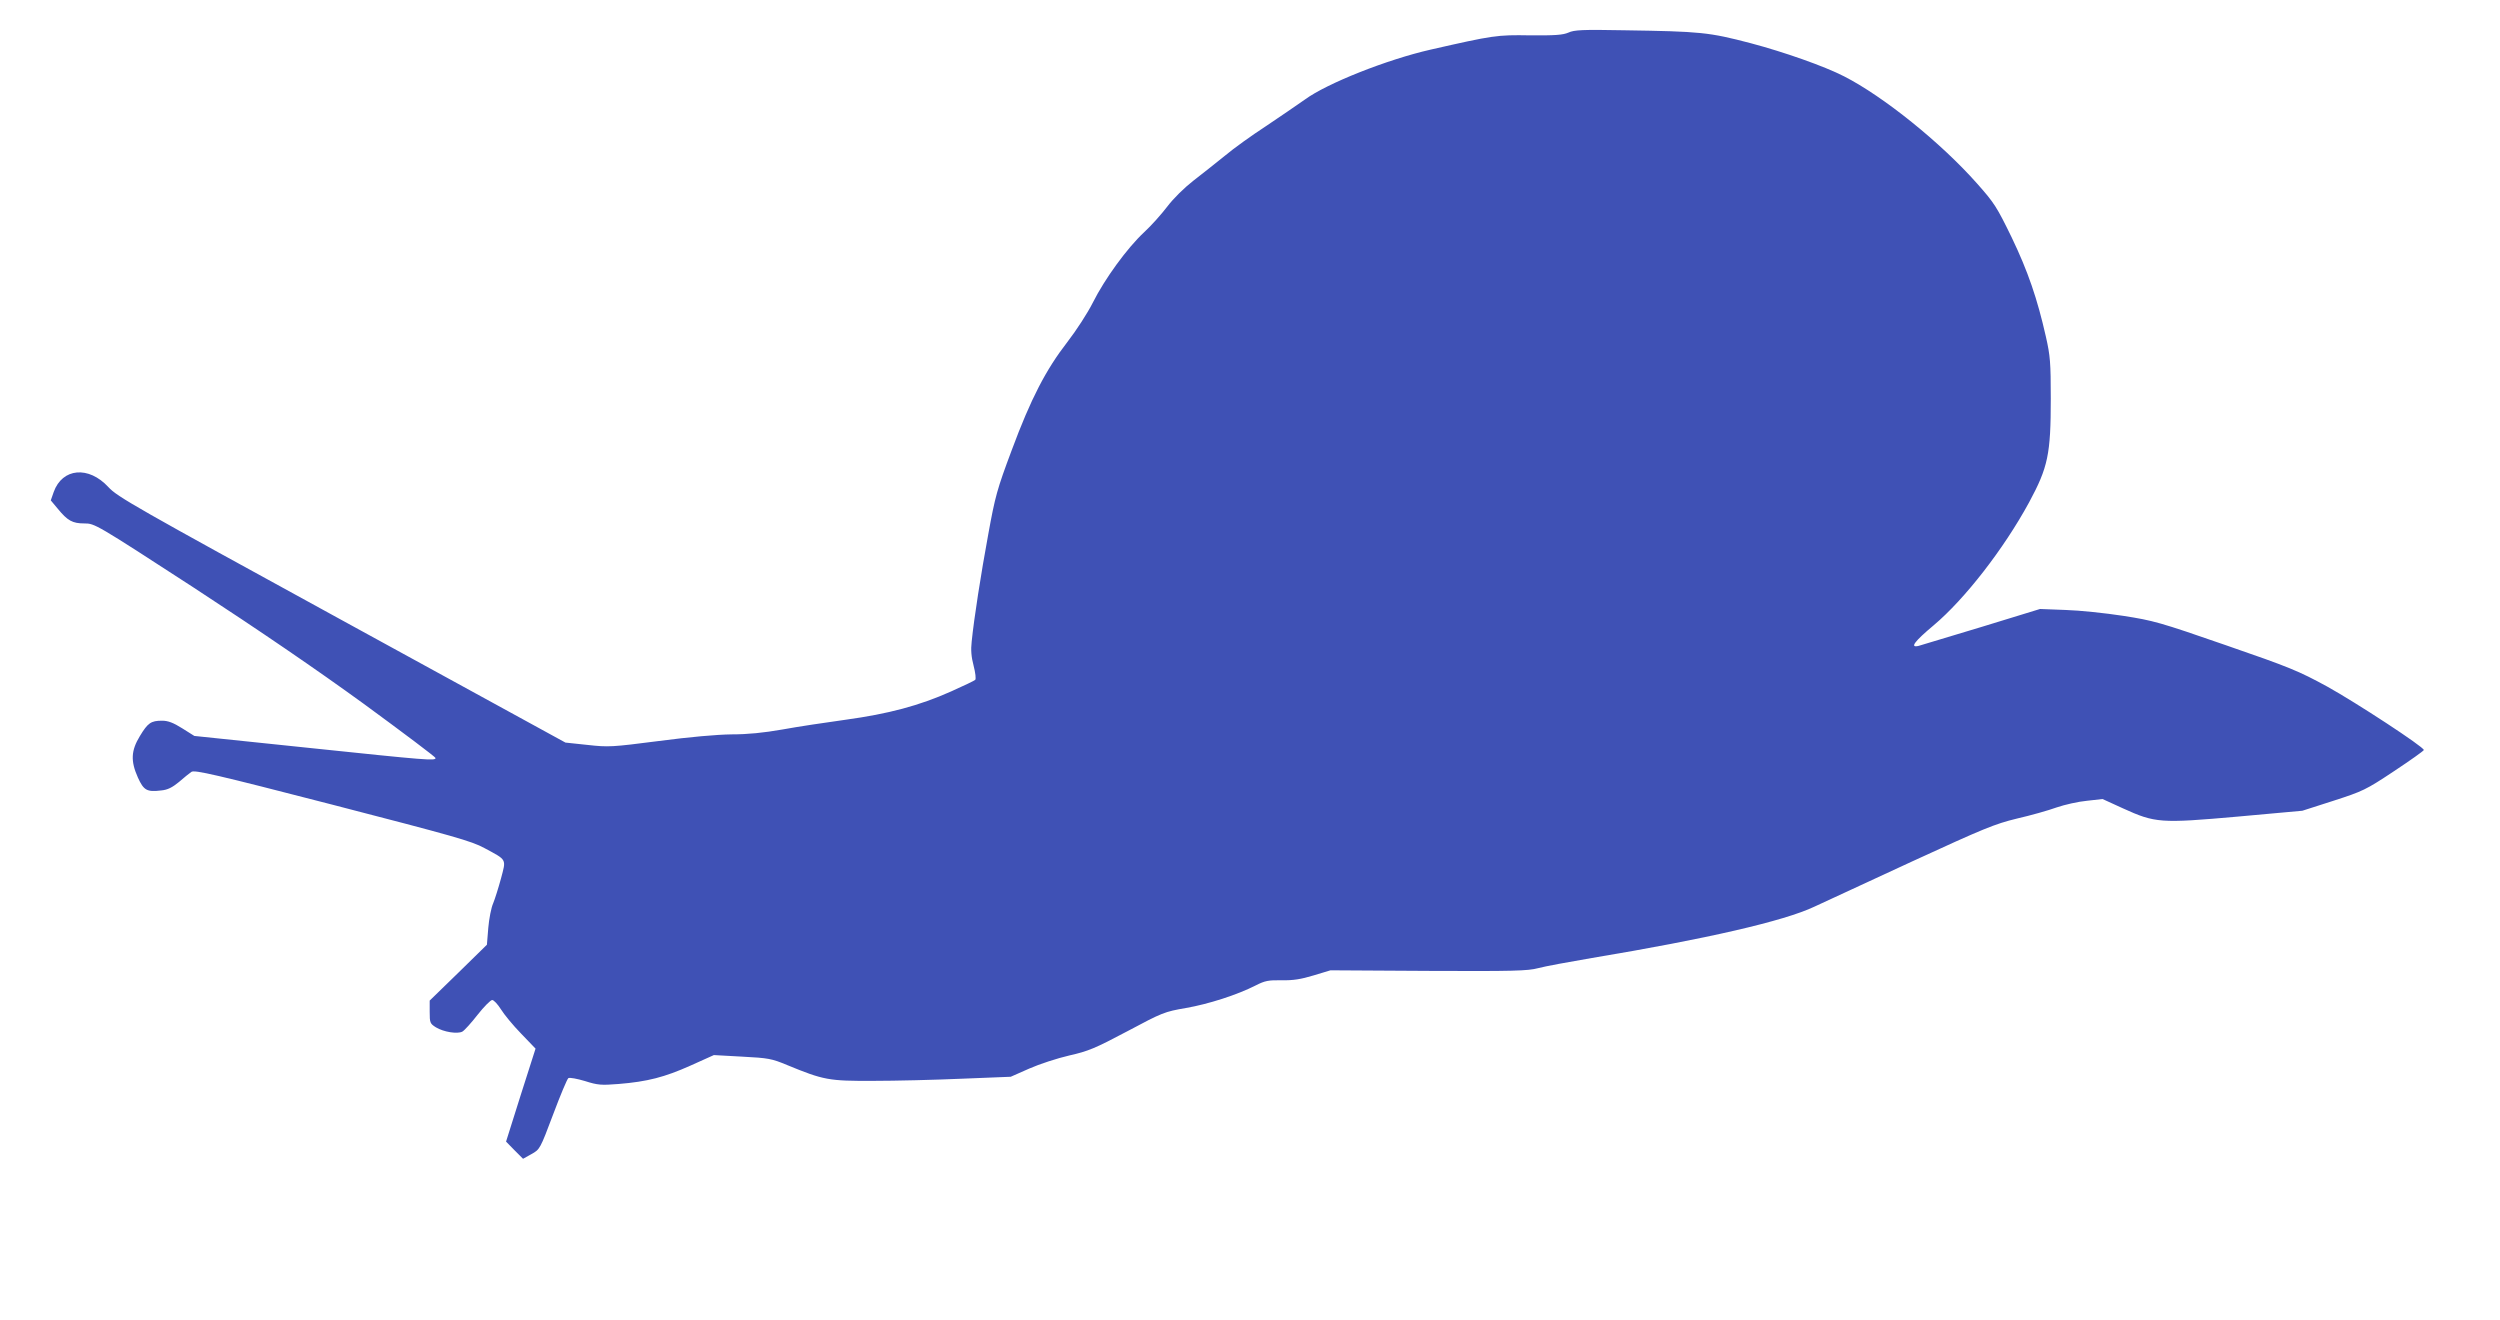 <?xml version="1.0" standalone="no"?>
<!DOCTYPE svg PUBLIC "-//W3C//DTD SVG 20010904//EN"
 "http://www.w3.org/TR/2001/REC-SVG-20010904/DTD/svg10.dtd">
<svg version="1.0" xmlns="http://www.w3.org/2000/svg"
 width="1280pt" height="676pt" viewBox="0 0 1280 676"
 preserveAspectRatio="xMidYMid meet">
<g transform="translate(0,676) scale(0.1,-0.1)"
fill="#3f51b5" stroke="none">
<path d="M8030 6593 c-28 -12 -67 -15 -196 -14 -170 3 -188 0 -509 -73 -224
-51 -531 -173 -643 -255 -43 -30 -133 -92 -202 -138 -69 -45 -163 -112 -208
-150 -46 -37 -120 -96 -163 -129 -46 -36 -101 -90 -132 -131 -29 -38 -82 -98
-119 -132 -87 -81 -202 -239 -263 -361 -26 -52 -85 -143 -130 -201 -110 -142
-187 -290 -285 -554 -75 -200 -85 -237 -120 -430 -38 -206 -73 -431 -85 -550
-5 -42 -2 -79 10 -124 9 -35 13 -67 8 -72 -4 -4 -60 -31 -123 -59 -163 -73
-322 -115 -540 -145 -102 -14 -248 -36 -324 -50 -97 -17 -177 -25 -260 -25
-77 -1 -213 -13 -373 -34 -241 -31 -257 -32 -365 -20 l-113 12 -1145 627
c-1063 582 -1149 631 -1195 681 -101 110 -236 98 -280 -25 l-15 -43 36 -43
c50 -61 75 -75 136 -75 53 0 57 -2 559 -328 337 -220 627 -418 872 -596 202
-148 367 -272 367 -277 0 -15 -39 -12 -650 52 l-585 61 -62 39 c-46 29 -73 39
-103 39 -57 0 -73 -11 -114 -79 -45 -74 -48 -127 -10 -212 30 -66 46 -75 120
-66 32 3 56 15 90 43 25 22 54 45 64 52 16 11 118 -12 722 -168 622 -161 712
-186 778 -222 117 -63 112 -54 85 -156 -13 -48 -31 -105 -40 -127 -10 -22 -21
-79 -25 -126 l-7 -86 -146 -143 -147 -143 0 -58 c0 -56 2 -60 32 -79 40 -24
109 -35 135 -22 11 6 46 45 78 86 33 42 67 76 75 76 8 0 28 -21 45 -48 16 -26
62 -82 103 -124 l74 -77 -76 -238 -75 -238 43 -44 44 -44 43 24 c43 24 44 25
111 203 37 99 72 182 78 186 7 4 45 -3 85 -15 66 -21 84 -22 172 -15 148 12
236 35 368 94 l120 54 145 -8 c134 -7 151 -10 230 -43 187 -77 213 -82 440
-81 113 0 318 5 455 11 l250 10 95 42 c52 23 144 53 205 67 97 22 131 36 297
124 180 96 190 100 300 119 115 20 262 67 358 116 47 24 65 27 132 26 59 -1
98 5 164 25 l86 26 502 -3 c435 -2 509 0 561 14 33 9 157 32 275 52 588 98
984 189 1140 263 47 22 270 125 497 230 372 171 425 193 540 221 70 16 162 42
203 57 41 14 111 30 155 34 l80 9 105 -48 c165 -75 191 -77 587 -42 l331 30
159 51 c151 49 165 55 311 152 83 55 152 104 152 108 0 16 -347 243 -495 325
-147 80 -190 98 -520 212 -337 117 -370 126 -525 150 -91 14 -223 28 -295 30
l-130 5 -300 -92 c-165 -50 -310 -93 -322 -97 -47 -11 -21 23 78 106 158 133
358 390 488 629 97 180 111 246 111 532 0 184 -3 219 -25 316 -44 195 -92 335
-175 508 -76 156 -89 177 -178 277 -185 209 -480 446 -680 548 -101 52 -309
125 -479 170 -214 56 -255 60 -648 66 -213 4 -255 2 -285 -12z"/>
</g>
</svg>
